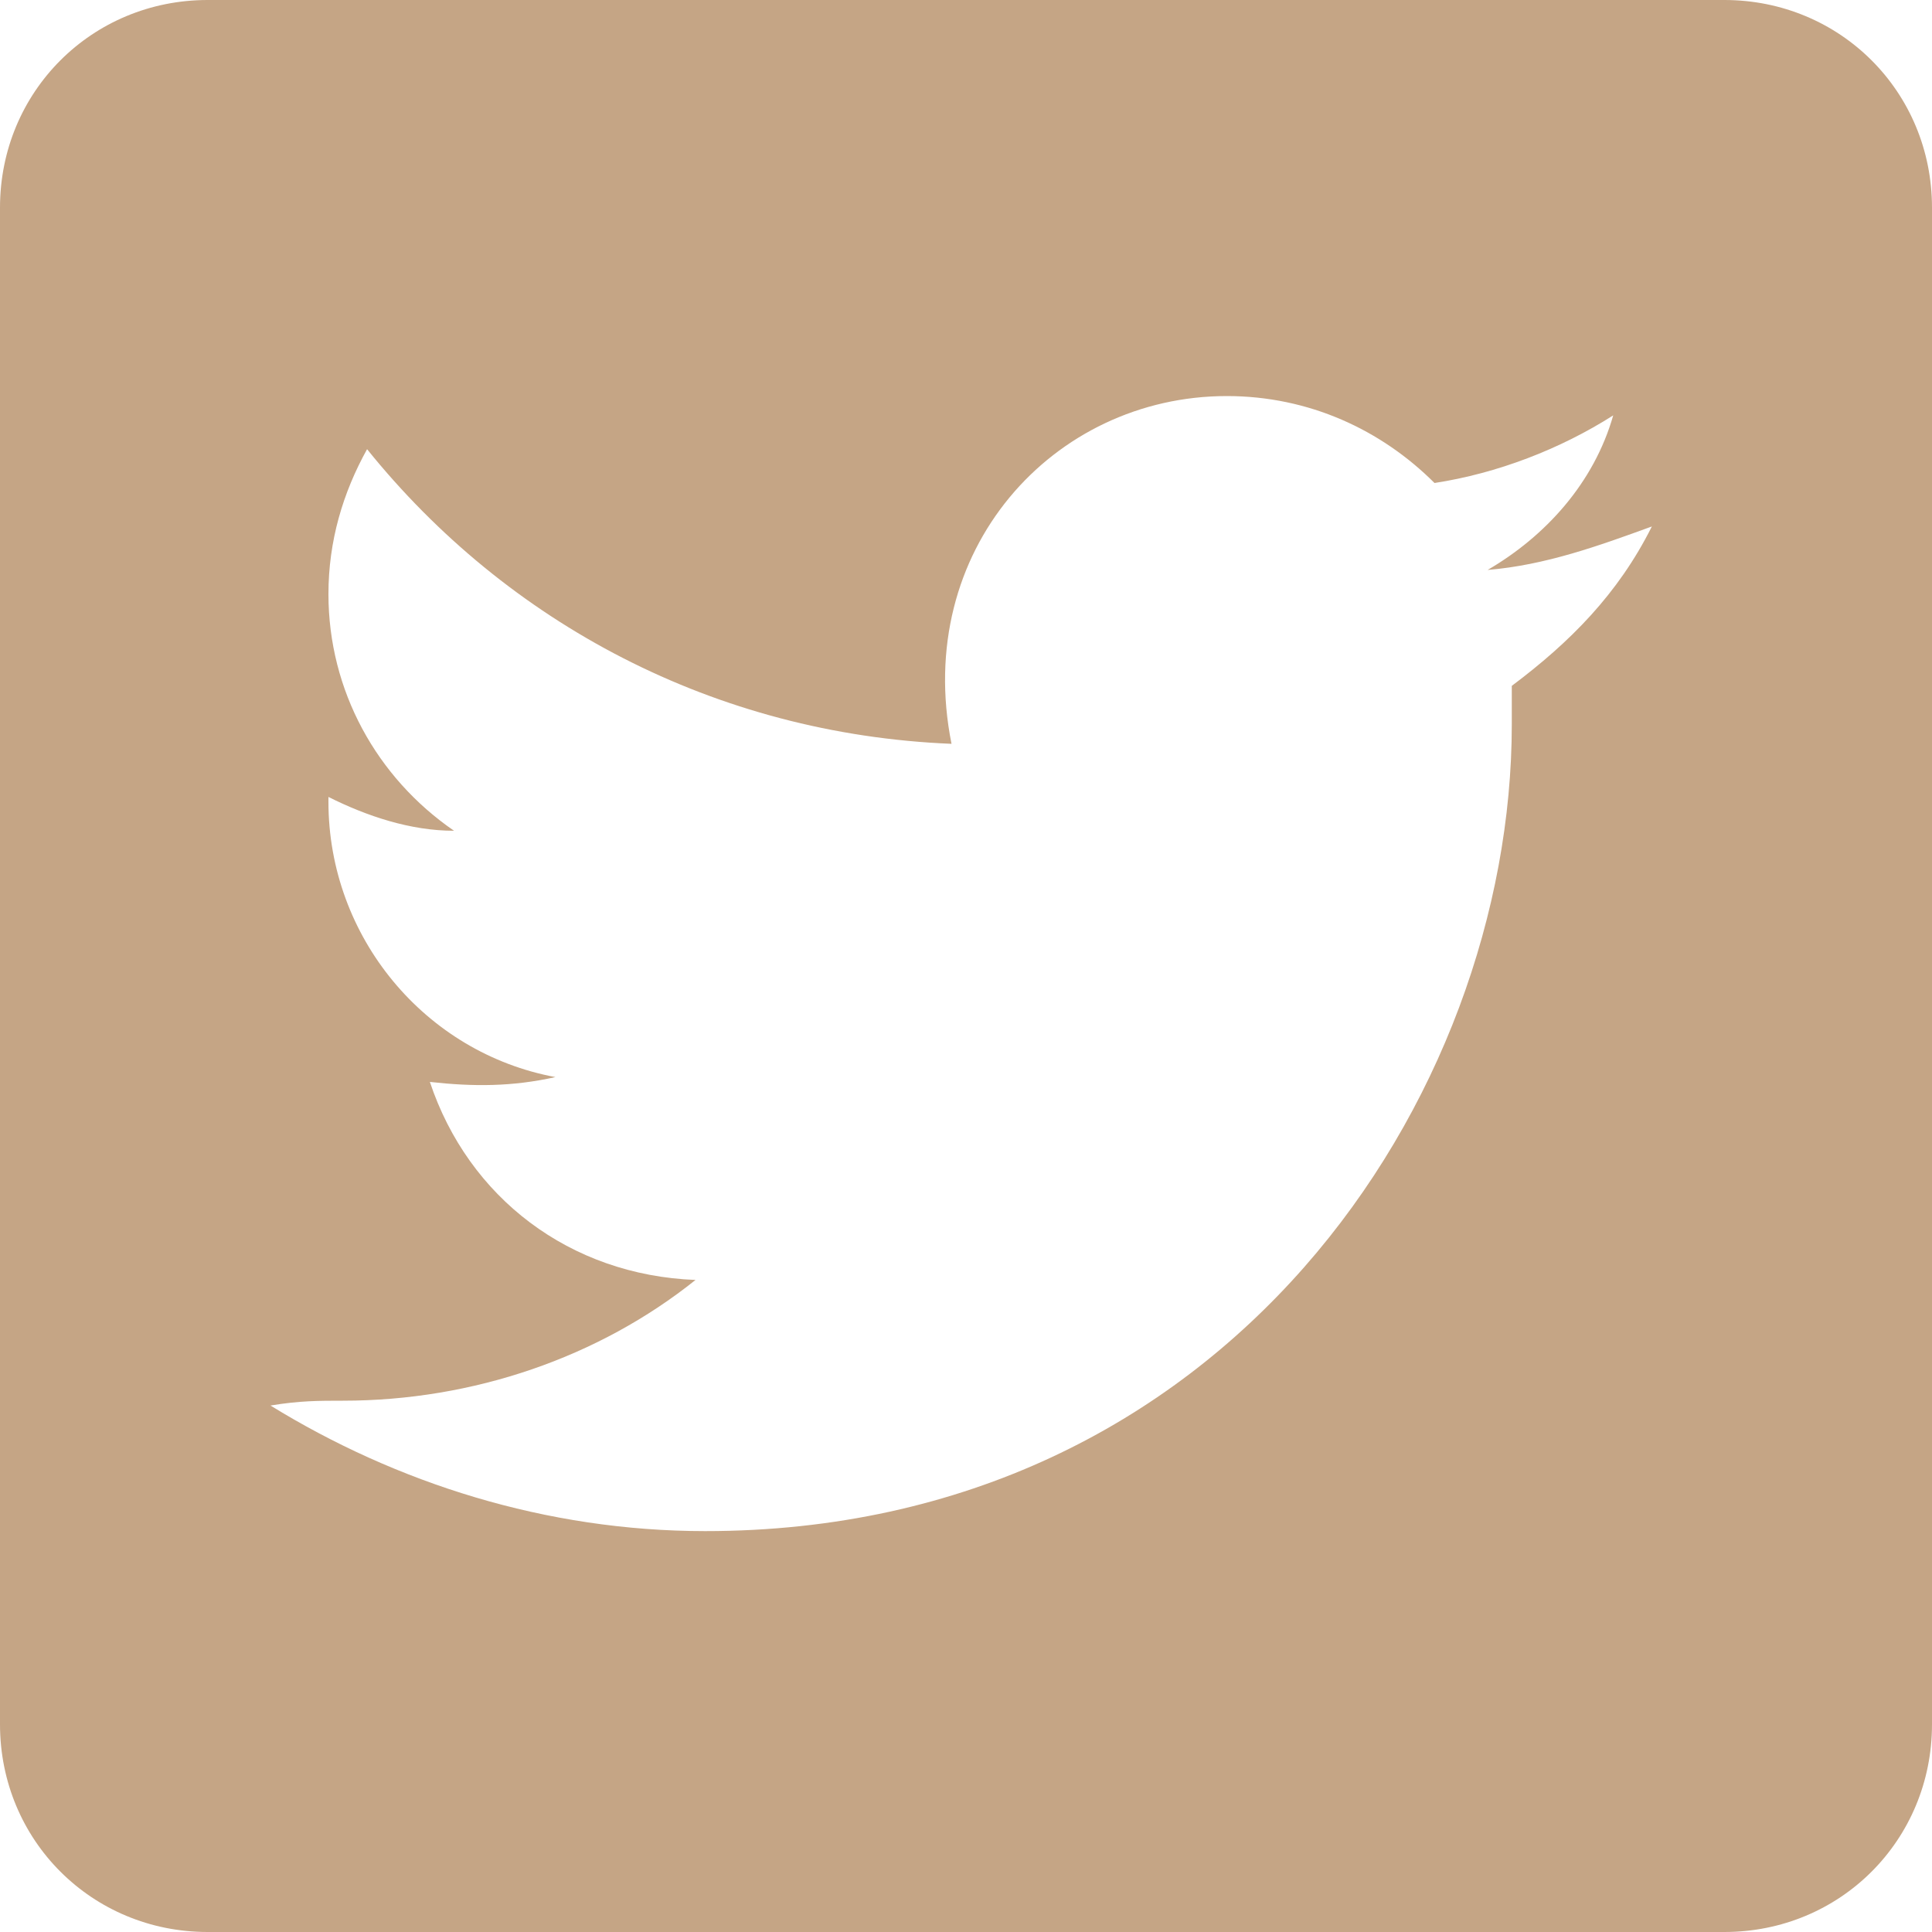 <?xml version="1.0" encoding="utf-8"?>
<!-- Generator: Adobe Illustrator 25.1.0, SVG Export Plug-In . SVG Version: 6.00 Build 0)  -->
<svg version="1.1" id="Ebene_1" focusable="false" xmlns="http://www.w3.org/2000/svg" xmlns:xlink="http://www.w3.org/1999/xlink"
	 x="0px" y="0px" width="40px" height="40px" viewBox="0 0 40 40" style="enable-background:new 0 0 40 40;" xml:space="preserve">
<style type="text/css">
	.st0{fill:#C5A585;}
</style>
<path class="st0" d="M35.7,0H4.3C1.9,0,0,1.9,0,4.3v31.4C0,38.1,1.9,40,4.3,40h31.4c2.4,0,4.3-1.9,4.3-4.3V4.3C40,1.9,38.1,0,35.7,0
	z M31.3,14.2c0,0.2,0,0.5,0,0.8c0,7.7-5.9,16.7-16.7,16.7c-3.3,0-6.4-1-9-2.6C6.2,29,6.6,29,7.1,29c2.7,0,5.3-0.9,7.3-2.5
	c-2.6-0.1-4.7-1.7-5.5-4.1c0.9,0.1,1.7,0.1,2.6-0.1c-2.7-0.5-4.7-2.9-4.7-5.7v-0.1c0.8,0.4,1.7,0.7,2.6,0.7
	c-1.6-1.1-2.6-2.9-2.6-4.9c0-1.1,0.3-2.1,0.8-3c2.9,3.6,7.2,5.9,12.1,6.1c-0.8-4,2.1-7.2,5.7-7.2c1.7,0,3.2,0.7,4.3,1.8
	c1.3-0.2,2.6-0.7,3.7-1.4c-0.4,1.4-1.4,2.5-2.6,3.2c1.2-0.1,2.3-0.5,3.4-0.9C33.5,12.3,32.5,13.3,31.3,14.2z"/>
</svg>
